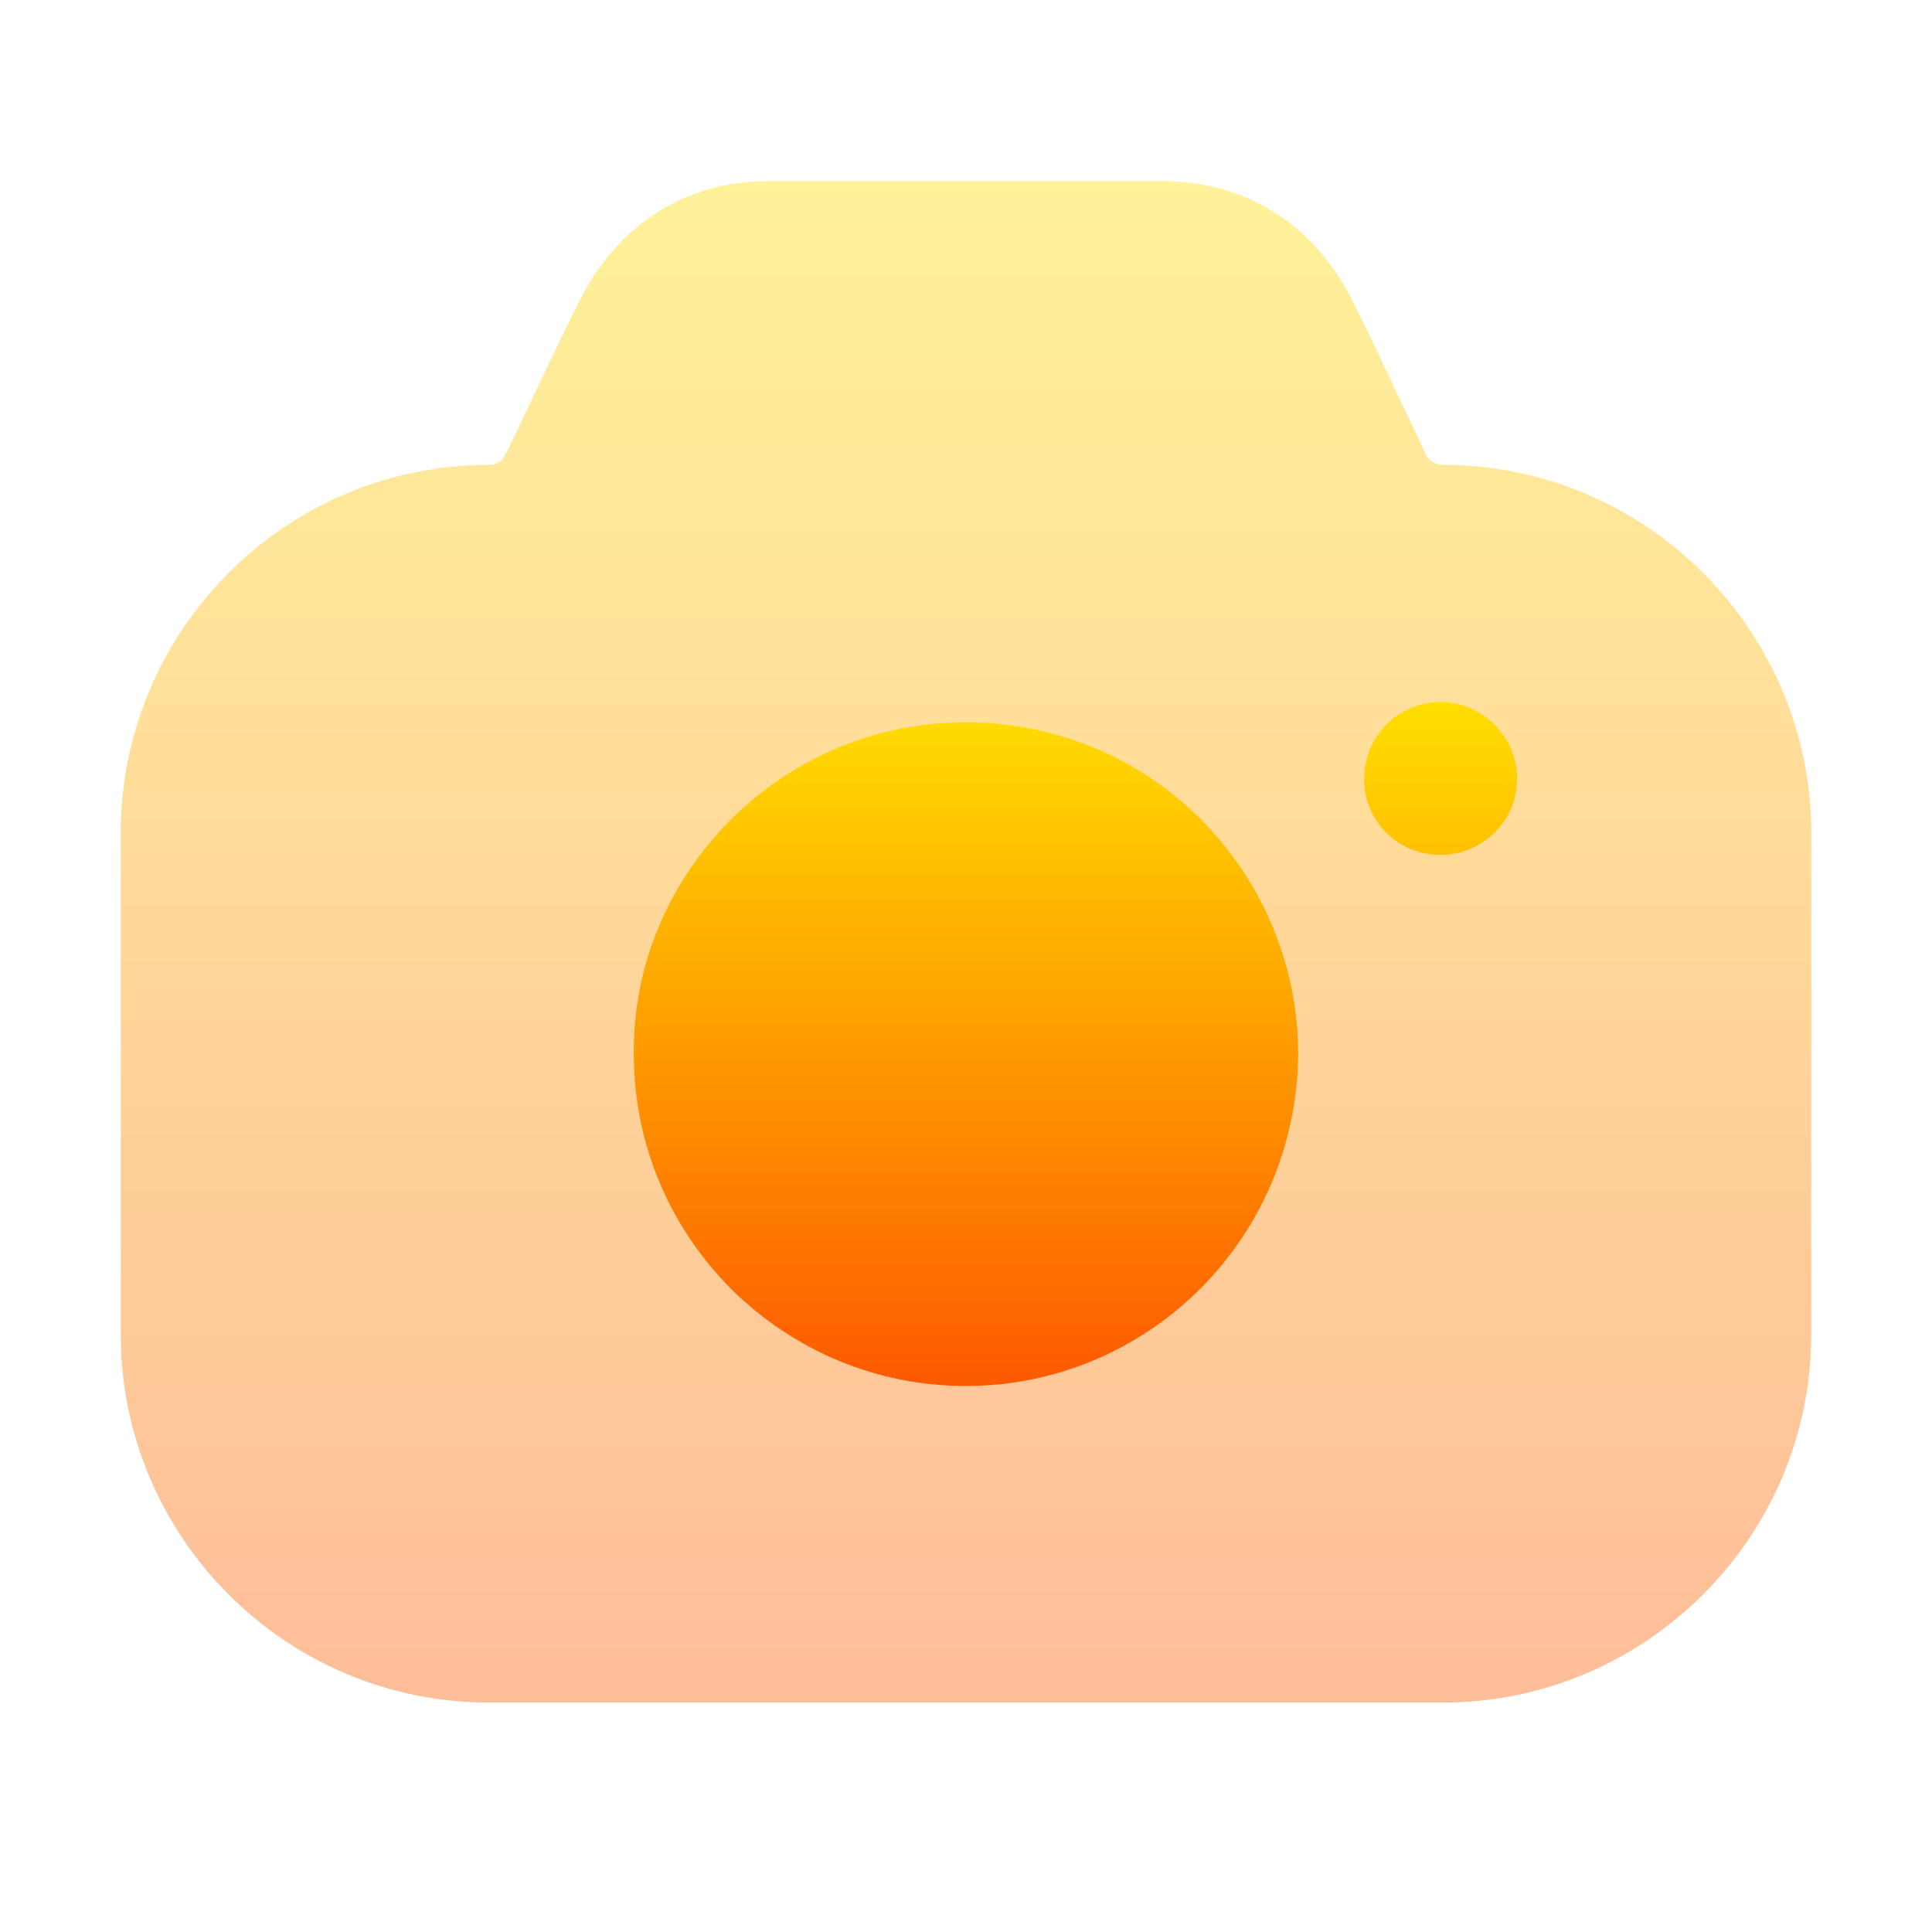 <svg width="32" height="32" viewBox="0 0 32 32" fill="none" xmlns="http://www.w3.org/2000/svg">
<path opacity="0.4" d="M23.616 7.531L23.476 7.223C23.098 6.426 22.664 5.503 22.398 4.972C21.754 3.713 20.648 3.014 19.29 3H12.696C11.338 3.014 10.246 3.713 9.602 4.972C9.322 5.531 8.846 6.538 8.454 7.363L8.37 7.531C8.328 7.643 8.216 7.699 8.104 7.699C4.73 7.699 2 10.44 2 13.796V22.103C2 25.459 4.73 28.2 8.104 28.2H23.896C27.256 28.2 30 25.459 30 22.103V13.796C30 10.44 27.256 7.699 23.896 7.699C23.77 7.699 23.672 7.629 23.616 7.531Z" fill="url(#paint0_linear_223_75)"/>
<path fill-rule="evenodd" clip-rule="evenodd" d="M22.594 12.901C22.594 13.6 23.154 14.16 23.854 14.16C24.554 14.16 25.128 13.6 25.128 12.901C25.128 12.202 24.554 11.628 23.854 11.628C23.154 11.628 22.594 12.202 22.594 12.901ZM19.878 21.348C18.884 22.34 17.512 22.956 16 22.956C14.53 22.956 13.158 22.383 12.108 21.348C11.072 20.299 10.498 18.928 10.498 17.46C10.484 16.006 11.058 14.635 12.094 13.586C13.144 12.537 14.53 11.964 16 11.964C17.47 11.964 18.856 12.537 19.892 13.572C20.928 14.621 21.502 16.006 21.502 17.46C21.488 18.984 20.872 20.355 19.878 21.348Z" fill="url(#paint1_linear_223_75)"/>
<defs>
<linearGradient id="paint0_linear_223_75" x1="16" y1="28.2" x2="16" y2="3" gradientUnits="userSpaceOnUse">
<stop stop-color="#FD5900"/>
<stop offset="1" stop-color="#FFDE00"/>
</linearGradient>
<linearGradient id="paint1_linear_223_75" x1="17.813" y1="22.956" x2="17.813" y2="11.628" gradientUnits="userSpaceOnUse">
<stop stop-color="#FD5900"/>
<stop offset="1" stop-color="#FFDE00"/>
</linearGradient>
</defs>
</svg>
